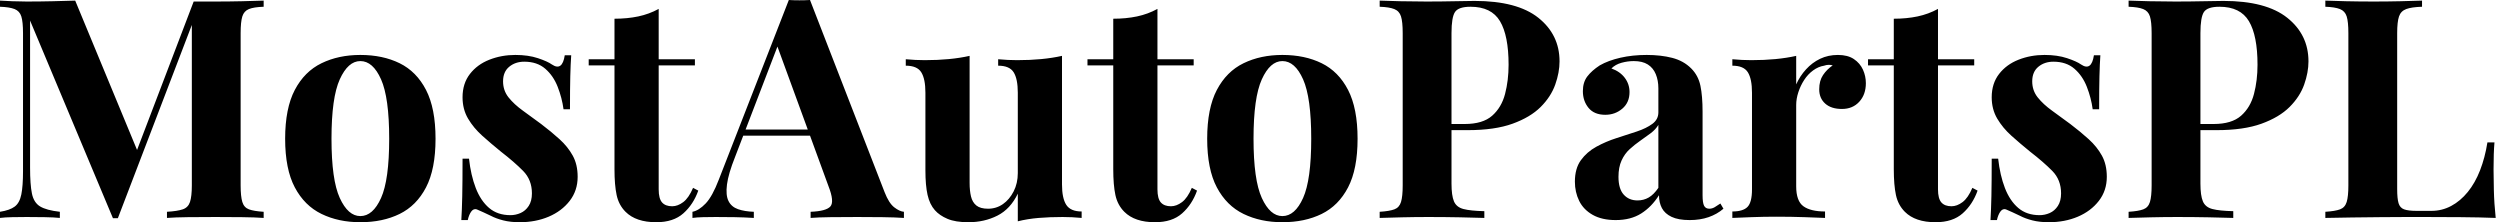<svg baseProfile="full" height="28" version="1.1" viewBox="0 0 315 28" width="315" xmlns="http://www.w3.org/2000/svg" xmlns:ev="http://www.w3.org/2001/xml-events" xmlns:xlink="http://www.w3.org/1999/xlink"><defs /><g><path d="M34.575 0.077V0.851Q33.337 0.89 32.718 1.141Q32.099 1.392 31.887 2.069Q31.674 2.746 31.674 4.177V23.359Q31.674 24.751 31.887 25.448Q32.099 26.144 32.718 26.376Q33.337 26.608 34.575 26.685V27.459Q33.492 27.381 31.848 27.362Q30.204 27.343 28.503 27.343Q26.646 27.343 25.022 27.362Q23.398 27.381 22.392 27.459V26.685Q23.707 26.608 24.384 26.376Q25.061 26.144 25.293 25.448Q25.525 24.751 25.525 23.359V2.436H25.796L16.204 27.497H15.586L5.144 2.591V21.116Q5.144 23.243 5.376 24.384Q5.608 25.525 6.401 26.008Q7.193 26.492 8.895 26.685V27.459Q8.16 27.381 6.961 27.362Q5.762 27.343 4.718 27.343Q3.829 27.343 2.901 27.362Q1.972 27.381 1.354 27.459V26.685Q2.591 26.492 3.21 26.028Q3.829 25.564 4.041 24.5Q4.254 23.436 4.254 21.58V4.177Q4.254 2.746 4.041 2.069Q3.829 1.392 3.191 1.141Q2.552 0.89 1.354 0.851V0.077Q1.972 0.116 2.901 0.155Q3.829 0.193 4.718 0.193Q6.381 0.193 7.986 0.155Q9.591 0.116 10.829 0.077L18.95 19.685L17.983 20.575L25.757 0.193Q26.414 0.193 27.11 0.193Q27.807 0.193 28.503 0.193Q30.204 0.193 31.848 0.155Q33.492 0.116 34.575 0.077Z M46.757 6.923Q49.58 6.923 51.707 7.967Q53.834 9.011 55.033 11.331Q56.232 13.652 56.232 17.481Q56.232 21.309 55.033 23.61Q53.834 25.912 51.707 26.956Q49.58 28.0 46.757 28.0Q44.011 28.0 41.865 26.956Q39.718 25.912 38.5 23.61Q37.282 21.309 37.282 17.481Q37.282 13.652 38.5 11.331Q39.718 9.011 41.865 7.967Q44.011 6.923 46.757 6.923ZM46.757 7.696Q45.21 7.696 44.166 9.997Q43.122 12.298 43.122 17.481Q43.122 22.663 44.166 24.945Q45.21 27.227 46.757 27.227Q48.343 27.227 49.367 24.945Q50.392 22.663 50.392 17.481Q50.392 12.298 49.367 9.997Q48.343 7.696 46.757 7.696Z M66.287 6.923Q67.912 6.923 69.13 7.329Q70.348 7.735 70.89 8.122Q72.204 9.011 72.514 6.961H73.326Q73.249 8.044 73.21 9.61Q73.171 11.177 73.171 13.768H72.359Q72.166 12.337 71.624 10.945Q71.083 9.552 70.058 8.663Q69.033 7.773 67.409 7.773Q66.287 7.773 65.514 8.412Q64.74 9.05 64.74 10.249Q64.74 11.409 65.436 12.279Q66.133 13.149 67.235 13.942Q68.337 14.735 69.536 15.624Q70.812 16.591 71.856 17.539Q72.901 18.486 73.519 19.608Q74.138 20.729 74.138 22.276Q74.138 24.017 73.133 25.312Q72.127 26.608 70.483 27.304Q68.84 28.0 66.829 28.0Q65.669 28.0 64.76 27.768Q63.851 27.536 63.193 27.188Q62.691 26.956 62.246 26.743Q61.801 26.53 61.414 26.376Q61.028 26.26 60.738 26.646Q60.448 27.033 60.293 27.729H59.481Q59.558 26.492 59.597 24.713Q59.635 22.934 59.635 19.994H60.448Q60.68 22.083 61.298 23.688Q61.917 25.293 62.981 26.202Q64.044 27.11 65.669 27.11Q66.326 27.11 66.945 26.84Q67.564 26.569 67.97 25.95Q68.376 25.331 68.376 24.365Q68.376 22.663 67.273 21.541Q66.171 20.42 64.47 19.105Q63.232 18.099 62.13 17.113Q61.028 16.127 60.331 14.948Q59.635 13.768 59.635 12.26Q59.635 10.519 60.564 9.32Q61.492 8.122 63.019 7.522Q64.547 6.923 66.287 6.923Z M84.348 1.122V7.464H88.912V8.238H84.348V23.862Q84.348 25.022 84.773 25.506Q85.199 25.989 86.05 25.989Q86.746 25.989 87.442 25.467Q88.138 24.945 88.68 23.669L89.337 24.017Q88.718 25.757 87.461 26.878Q86.204 28.0 84.039 28.0Q82.762 28.0 81.796 27.671Q80.829 27.343 80.171 26.685Q79.32 25.834 79.05 24.577Q78.779 23.32 78.779 21.309V8.238H75.53V7.464H78.779V2.359Q80.403 2.359 81.776 2.069Q83.149 1.779 84.348 1.122Z M103.414 0.0 112.812 24.21Q113.354 25.602 114.03 26.124Q114.707 26.646 115.249 26.685V27.459Q114.088 27.381 112.522 27.362Q110.956 27.343 109.37 27.343Q107.591 27.343 106.006 27.362Q104.42 27.381 103.492 27.459V26.685Q105.464 26.608 105.986 26.008Q106.508 25.409 105.735 23.436L99.16 5.453L99.856 4.448L93.978 19.762Q93.127 21.89 92.953 23.243Q92.779 24.597 93.146 25.331Q93.514 26.066 94.345 26.356Q95.177 26.646 96.337 26.685V27.459Q95.061 27.381 93.901 27.362Q92.74 27.343 91.541 27.343Q90.691 27.343 89.936 27.362Q89.182 27.381 88.602 27.459V26.685Q89.414 26.53 90.265 25.641Q91.116 24.751 91.928 22.624L100.746 0.0Q101.365 0.039 102.08 0.039Q102.796 0.039 103.414 0.0ZM106.122 16.32V17.094H94.597L94.983 16.32Z M135.166 7.039V23.243Q135.166 24.983 135.707 25.815Q136.249 26.646 137.641 26.646V27.459Q136.442 27.343 135.243 27.343Q133.619 27.343 132.227 27.459Q130.834 27.575 129.597 27.884V24.403Q128.669 26.337 127.025 27.169Q125.381 28.0 123.37 28.0Q121.746 28.0 120.74 27.575Q119.735 27.149 119.155 26.492Q118.497 25.757 118.227 24.558Q117.956 23.359 117.956 21.464V11.68Q117.956 9.939 117.434 9.108Q116.912 8.276 115.481 8.276V7.464Q116.718 7.58 117.878 7.58Q119.503 7.58 120.914 7.445Q122.326 7.309 123.525 7.039V23.05Q123.525 24.017 123.699 24.751Q123.873 25.486 124.376 25.892Q124.878 26.298 125.845 26.298Q126.89 26.298 127.721 25.718Q128.552 25.138 129.075 24.113Q129.597 23.088 129.597 21.812V11.68Q129.597 9.939 129.075 9.108Q128.552 8.276 127.122 8.276V7.464Q128.359 7.58 129.519 7.58Q131.144 7.58 132.555 7.445Q133.967 7.309 135.166 7.039Z M147.193 1.122V7.464H151.757V8.238H147.193V23.862Q147.193 25.022 147.619 25.506Q148.044 25.989 148.895 25.989Q149.591 25.989 150.287 25.467Q150.983 24.945 151.525 23.669L152.182 24.017Q151.564 25.757 150.307 26.878Q149.05 28.0 146.884 28.0Q145.608 28.0 144.641 27.671Q143.674 27.343 143.017 26.685Q142.166 25.834 141.895 24.577Q141.624 23.32 141.624 21.309V8.238H138.376V7.464H141.624V2.359Q143.249 2.359 144.622 2.069Q145.994 1.779 147.193 1.122Z M162.934 6.923Q165.757 6.923 167.884 7.967Q170.011 9.011 171.21 11.331Q172.409 13.652 172.409 17.481Q172.409 21.309 171.21 23.61Q170.011 25.912 167.884 26.956Q165.757 28.0 162.934 28.0Q160.188 28.0 158.041 26.956Q155.895 25.912 154.677 23.61Q153.459 21.309 153.459 17.481Q153.459 13.652 154.677 11.331Q155.895 9.011 158.041 7.967Q160.188 6.923 162.934 6.923ZM162.934 7.696Q161.387 7.696 160.343 9.997Q159.298 12.298 159.298 17.481Q159.298 22.663 160.343 24.945Q161.387 27.227 162.934 27.227Q164.519 27.227 165.544 24.945Q166.569 22.663 166.569 17.481Q166.569 12.298 165.544 9.997Q164.519 7.696 162.934 7.696Z M175.193 0.077Q176.16 0.116 177.804 0.155Q179.448 0.193 181.072 0.193Q182.928 0.193 184.669 0.155Q186.409 0.116 187.144 0.116Q192.519 0.116 195.188 2.243Q197.856 4.37 197.856 7.735Q197.856 9.127 197.315 10.655Q196.773 12.182 195.478 13.478Q194.182 14.773 191.939 15.586Q189.696 16.398 186.293 16.398H182.348V15.624H185.906Q188.188 15.624 189.367 14.58Q190.547 13.536 190.992 11.834Q191.436 10.133 191.436 8.16Q191.436 4.486 190.354 2.669Q189.271 0.851 186.641 0.851Q185.133 0.851 184.688 1.508Q184.243 2.166 184.243 4.177V23.127Q184.243 24.635 184.552 25.37Q184.862 26.105 185.751 26.337Q186.641 26.569 188.381 26.608V27.459Q187.182 27.42 185.287 27.381Q183.392 27.343 181.304 27.343Q179.641 27.343 178.055 27.381Q176.47 27.42 175.193 27.459V26.685Q176.431 26.608 177.05 26.376Q177.669 26.144 177.881 25.448Q178.094 24.751 178.094 23.359V4.177Q178.094 2.746 177.881 2.069Q177.669 1.392 177.03 1.141Q176.392 0.89 175.193 0.851Z M204.934 27.729Q203.193 27.729 202.033 27.072Q200.873 26.414 200.331 25.312Q199.79 24.21 199.79 22.895Q199.79 21.232 200.544 20.188Q201.298 19.144 202.497 18.486Q203.696 17.829 205.03 17.403Q206.365 16.978 207.583 16.572Q208.801 16.166 209.555 15.605Q210.309 15.044 210.309 14.155V11.138Q210.309 10.133 209.981 9.34Q209.652 8.547 208.975 8.122Q208.298 7.696 207.215 7.696Q206.442 7.696 205.669 7.909Q204.895 8.122 204.392 8.624Q205.475 9.011 206.075 9.804Q206.674 10.597 206.674 11.602Q206.674 12.917 205.765 13.691Q204.856 14.464 203.619 14.464Q202.227 14.464 201.511 13.594Q200.796 12.724 200.796 11.486Q200.796 10.365 201.356 9.63Q201.917 8.895 202.923 8.238Q204.006 7.619 205.533 7.271Q207.061 6.923 208.84 6.923Q210.619 6.923 212.05 7.29Q213.481 7.657 214.448 8.624Q215.337 9.514 215.608 10.809Q215.878 12.105 215.878 14.077V24.597Q215.878 25.564 216.072 25.931Q216.265 26.298 216.729 26.298Q217.077 26.298 217.406 26.105Q217.735 25.912 218.122 25.641L218.508 26.298Q217.696 26.994 216.633 27.362Q215.569 27.729 214.254 27.729Q212.823 27.729 211.972 27.323Q211.122 26.917 210.754 26.221Q210.387 25.525 210.387 24.597Q209.459 26.066 208.144 26.898Q206.829 27.729 204.934 27.729ZM207.68 25.254Q208.453 25.254 209.091 24.887Q209.729 24.519 210.309 23.669V15.74Q209.961 16.32 209.343 16.785Q208.724 17.249 208.028 17.732Q207.331 18.215 206.693 18.796Q206.055 19.376 205.669 20.227Q205.282 21.077 205.282 22.276Q205.282 23.785 205.939 24.519Q206.597 25.254 207.68 25.254Z M232.934 6.923Q234.171 6.923 234.945 7.445Q235.718 7.967 236.086 8.779Q236.453 9.591 236.453 10.481Q236.453 11.912 235.622 12.82Q234.79 13.729 233.436 13.729Q232.083 13.729 231.329 13.052Q230.575 12.376 230.575 11.254Q230.575 10.171 231.058 9.456Q231.541 8.74 232.276 8.238Q231.735 8.083 231.193 8.276Q230.459 8.392 229.801 8.876Q229.144 9.359 228.68 10.075Q228.215 10.79 227.945 11.622Q227.674 12.453 227.674 13.227V23.475Q227.674 25.331 228.583 25.989Q229.492 26.646 231.309 26.646V27.459Q230.42 27.42 228.718 27.362Q227.017 27.304 225.16 27.304Q223.613 27.304 222.028 27.362Q220.442 27.42 219.63 27.459V26.646Q220.983 26.646 221.544 26.066Q222.105 25.486 222.105 23.862V11.68Q222.105 9.939 221.583 9.108Q221.061 8.276 219.63 8.276V7.464Q220.867 7.58 222.028 7.58Q223.652 7.58 225.064 7.445Q226.475 7.309 227.674 7.039V10.635Q228.138 9.591 228.912 8.74Q229.685 7.89 230.691 7.406Q231.696 6.923 232.934 6.923Z M245.541 1.122V7.464H250.105V8.238H245.541V23.862Q245.541 25.022 245.967 25.506Q246.392 25.989 247.243 25.989Q247.939 25.989 248.635 25.467Q249.331 24.945 249.873 23.669L250.53 24.017Q249.912 25.757 248.655 26.878Q247.398 28.0 245.232 28.0Q243.956 28.0 242.989 27.671Q242.022 27.343 241.365 26.685Q240.514 25.834 240.243 24.577Q239.972 23.32 239.972 21.309V8.238H236.724V7.464H239.972V2.359Q241.597 2.359 242.97 2.069Q244.343 1.779 245.541 1.122Z M258.961 6.923Q260.586 6.923 261.804 7.329Q263.022 7.735 263.564 8.122Q264.878 9.011 265.188 6.961H266.0Q265.923 8.044 265.884 9.61Q265.845 11.177 265.845 13.768H265.033Q264.84 12.337 264.298 10.945Q263.757 9.552 262.732 8.663Q261.707 7.773 260.083 7.773Q258.961 7.773 258.188 8.412Q257.414 9.05 257.414 10.249Q257.414 11.409 258.11 12.279Q258.807 13.149 259.909 13.942Q261.011 14.735 262.21 15.624Q263.486 16.591 264.53 17.539Q265.575 18.486 266.193 19.608Q266.812 20.729 266.812 22.276Q266.812 24.017 265.807 25.312Q264.801 26.608 263.157 27.304Q261.514 28.0 259.503 28.0Q258.343 28.0 257.434 27.768Q256.525 27.536 255.867 27.188Q255.365 26.956 254.92 26.743Q254.475 26.53 254.088 26.376Q253.702 26.26 253.412 26.646Q253.122 27.033 252.967 27.729H252.155Q252.232 26.492 252.271 24.713Q252.309 22.934 252.309 19.994H253.122Q253.354 22.083 253.972 23.688Q254.591 25.293 255.655 26.202Q256.718 27.11 258.343 27.11Q259.0 27.11 259.619 26.84Q260.238 26.569 260.644 25.95Q261.05 25.331 261.05 24.365Q261.05 22.663 259.948 21.541Q258.845 20.42 257.144 19.105Q255.906 18.099 254.804 17.113Q253.702 16.127 253.006 14.948Q252.309 13.768 252.309 12.26Q252.309 10.519 253.238 9.32Q254.166 8.122 255.693 7.522Q257.221 6.923 258.961 6.923Z M269.558 0.077Q270.525 0.116 272.169 0.155Q273.812 0.193 275.436 0.193Q277.293 0.193 279.033 0.155Q280.773 0.116 281.508 0.116Q286.884 0.116 289.552 2.243Q292.221 4.37 292.221 7.735Q292.221 9.127 291.68 10.655Q291.138 12.182 289.843 13.478Q288.547 14.773 286.304 15.586Q284.061 16.398 280.657 16.398H276.713V15.624H280.271Q282.552 15.624 283.732 14.58Q284.912 13.536 285.356 11.834Q285.801 10.133 285.801 8.16Q285.801 4.486 284.718 2.669Q283.635 0.851 281.006 0.851Q279.497 0.851 279.052 1.508Q278.608 2.166 278.608 4.177V23.127Q278.608 24.635 278.917 25.37Q279.227 26.105 280.116 26.337Q281.006 26.569 282.746 26.608V27.459Q281.547 27.42 279.652 27.381Q277.757 27.343 275.669 27.343Q274.006 27.343 272.42 27.381Q270.834 27.42 269.558 27.459V26.685Q270.796 26.608 271.414 26.376Q272.033 26.144 272.246 25.448Q272.459 24.751 272.459 23.359V4.177Q272.459 2.746 272.246 2.069Q272.033 1.392 271.395 1.141Q270.757 0.89 269.558 0.851Z M306.53 0.077V0.851Q305.215 0.89 304.539 1.141Q303.862 1.392 303.63 2.069Q303.398 2.746 303.398 4.177V23.823Q303.398 25.022 303.572 25.602Q303.746 26.182 304.268 26.376Q304.79 26.569 305.834 26.569H307.729Q309.044 26.569 310.204 25.95Q311.365 25.331 312.293 24.191Q313.221 23.05 313.84 21.464Q314.459 19.878 314.768 17.945H315.657Q315.541 19.26 315.541 21.348Q315.541 22.238 315.58 23.939Q315.619 25.641 315.812 27.459Q313.84 27.381 311.365 27.362Q308.89 27.343 306.956 27.343Q305.989 27.343 304.481 27.343Q302.972 27.343 301.232 27.362Q299.492 27.381 297.713 27.401Q295.934 27.42 294.348 27.459V26.685Q295.586 26.608 296.204 26.376Q296.823 26.144 297.036 25.448Q297.249 24.751 297.249 23.359V4.177Q297.249 2.746 297.036 2.069Q296.823 1.392 296.185 1.141Q295.547 0.89 294.348 0.851V0.077Q295.315 0.116 296.959 0.155Q298.602 0.193 300.459 0.193Q302.16 0.193 303.804 0.155Q305.448 0.116 306.53 0.077Z " fill="rgb(0,0,0)" transform="translate(-1.354, 0)" /></g></svg>